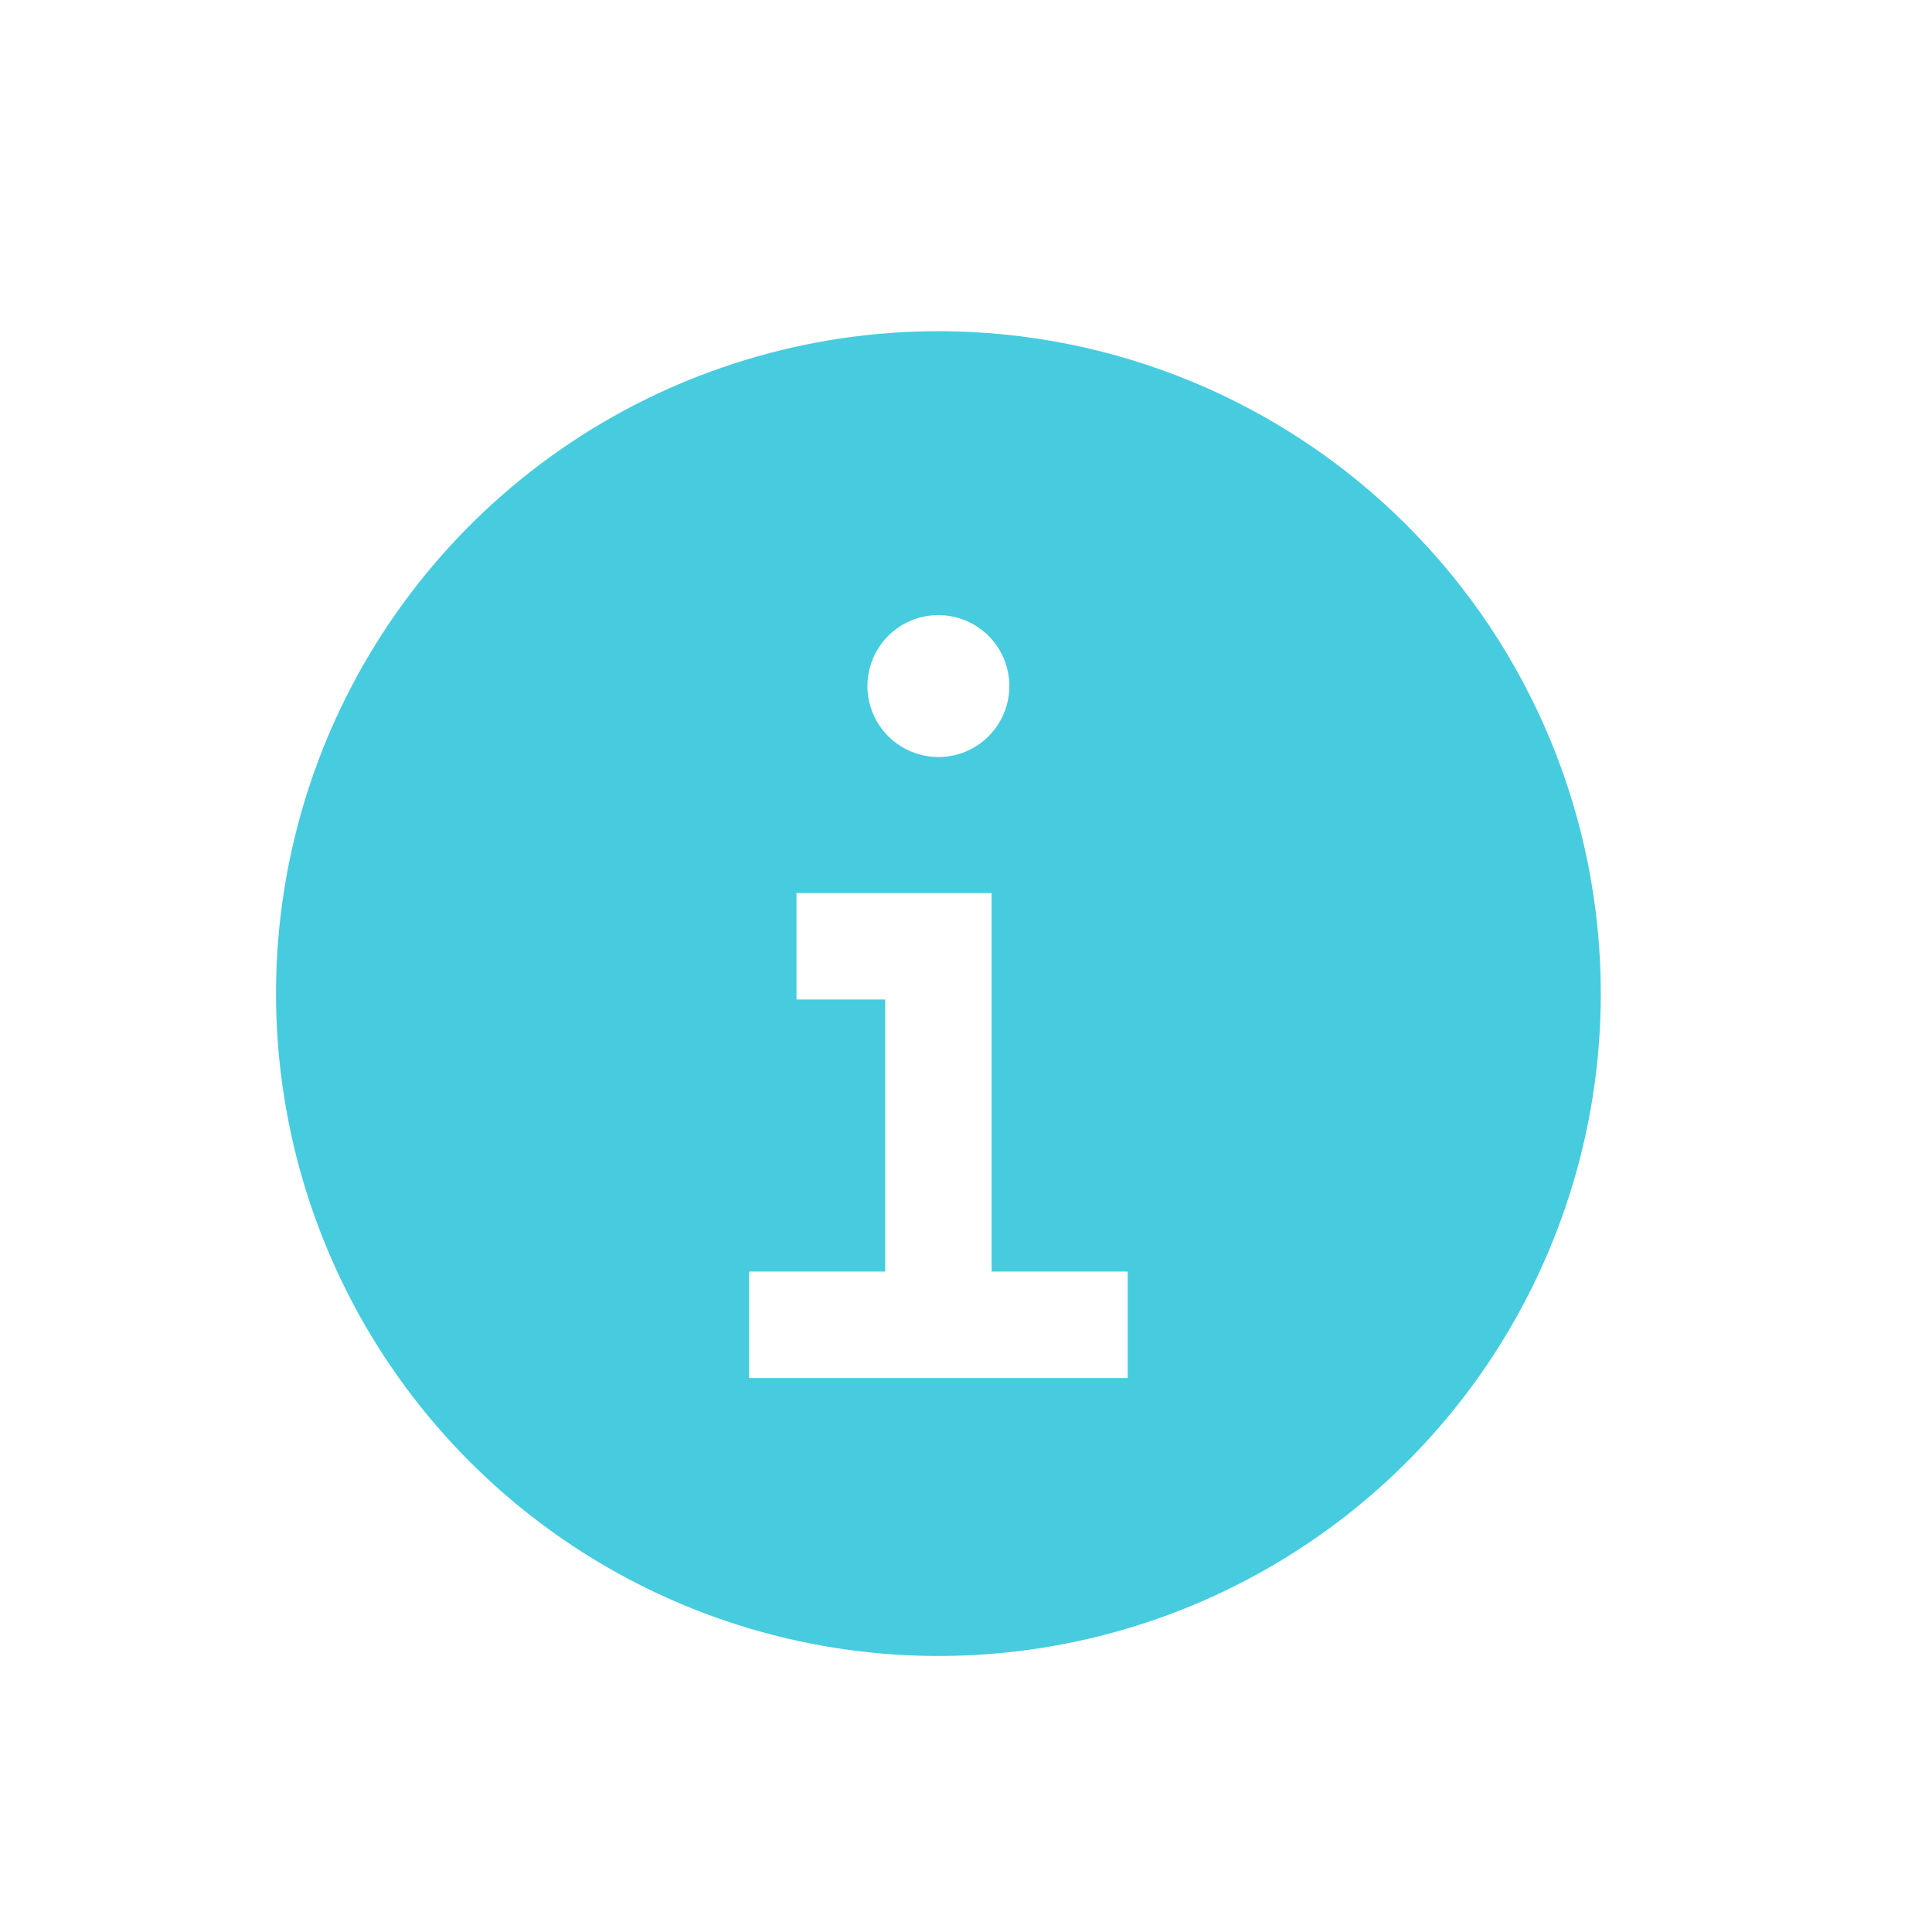 <svg width="35" height="35" viewBox="0 0 35 35" fill="none" xmlns="http://www.w3.org/2000/svg">
<path d="M17 6C14.627 6 12.307 6.704 10.333 8.022C8.36 9.341 6.822 11.215 5.913 13.408C5.005 15.601 4.768 18.013 5.231 20.341C5.694 22.669 6.836 24.807 8.515 26.485C10.193 28.163 12.331 29.306 14.659 29.769C16.987 30.232 19.399 29.995 21.592 29.087C23.785 28.178 25.659 26.64 26.978 24.667C28.296 22.693 29 20.373 29 18C29 14.817 27.736 11.765 25.485 9.515C23.235 7.264 20.183 6 17 6ZM17 11.143C17.254 11.143 17.503 11.218 17.714 11.36C17.926 11.501 18.09 11.702 18.188 11.937C18.285 12.171 18.311 12.43 18.261 12.679C18.211 12.929 18.089 13.158 17.909 13.338C17.729 13.518 17.5 13.64 17.251 13.69C17.001 13.739 16.743 13.714 16.508 13.616C16.273 13.519 16.072 13.354 15.931 13.143C15.79 12.931 15.714 12.683 15.714 12.429C15.714 12.088 15.85 11.761 16.091 11.519C16.332 11.278 16.659 11.143 17 11.143ZM20.429 24.964H13.571V23.036H16.036V18.107H14.429V16.179H17.964V23.036H20.429V24.964Z" fill="#46CCDE"/>
</svg>
